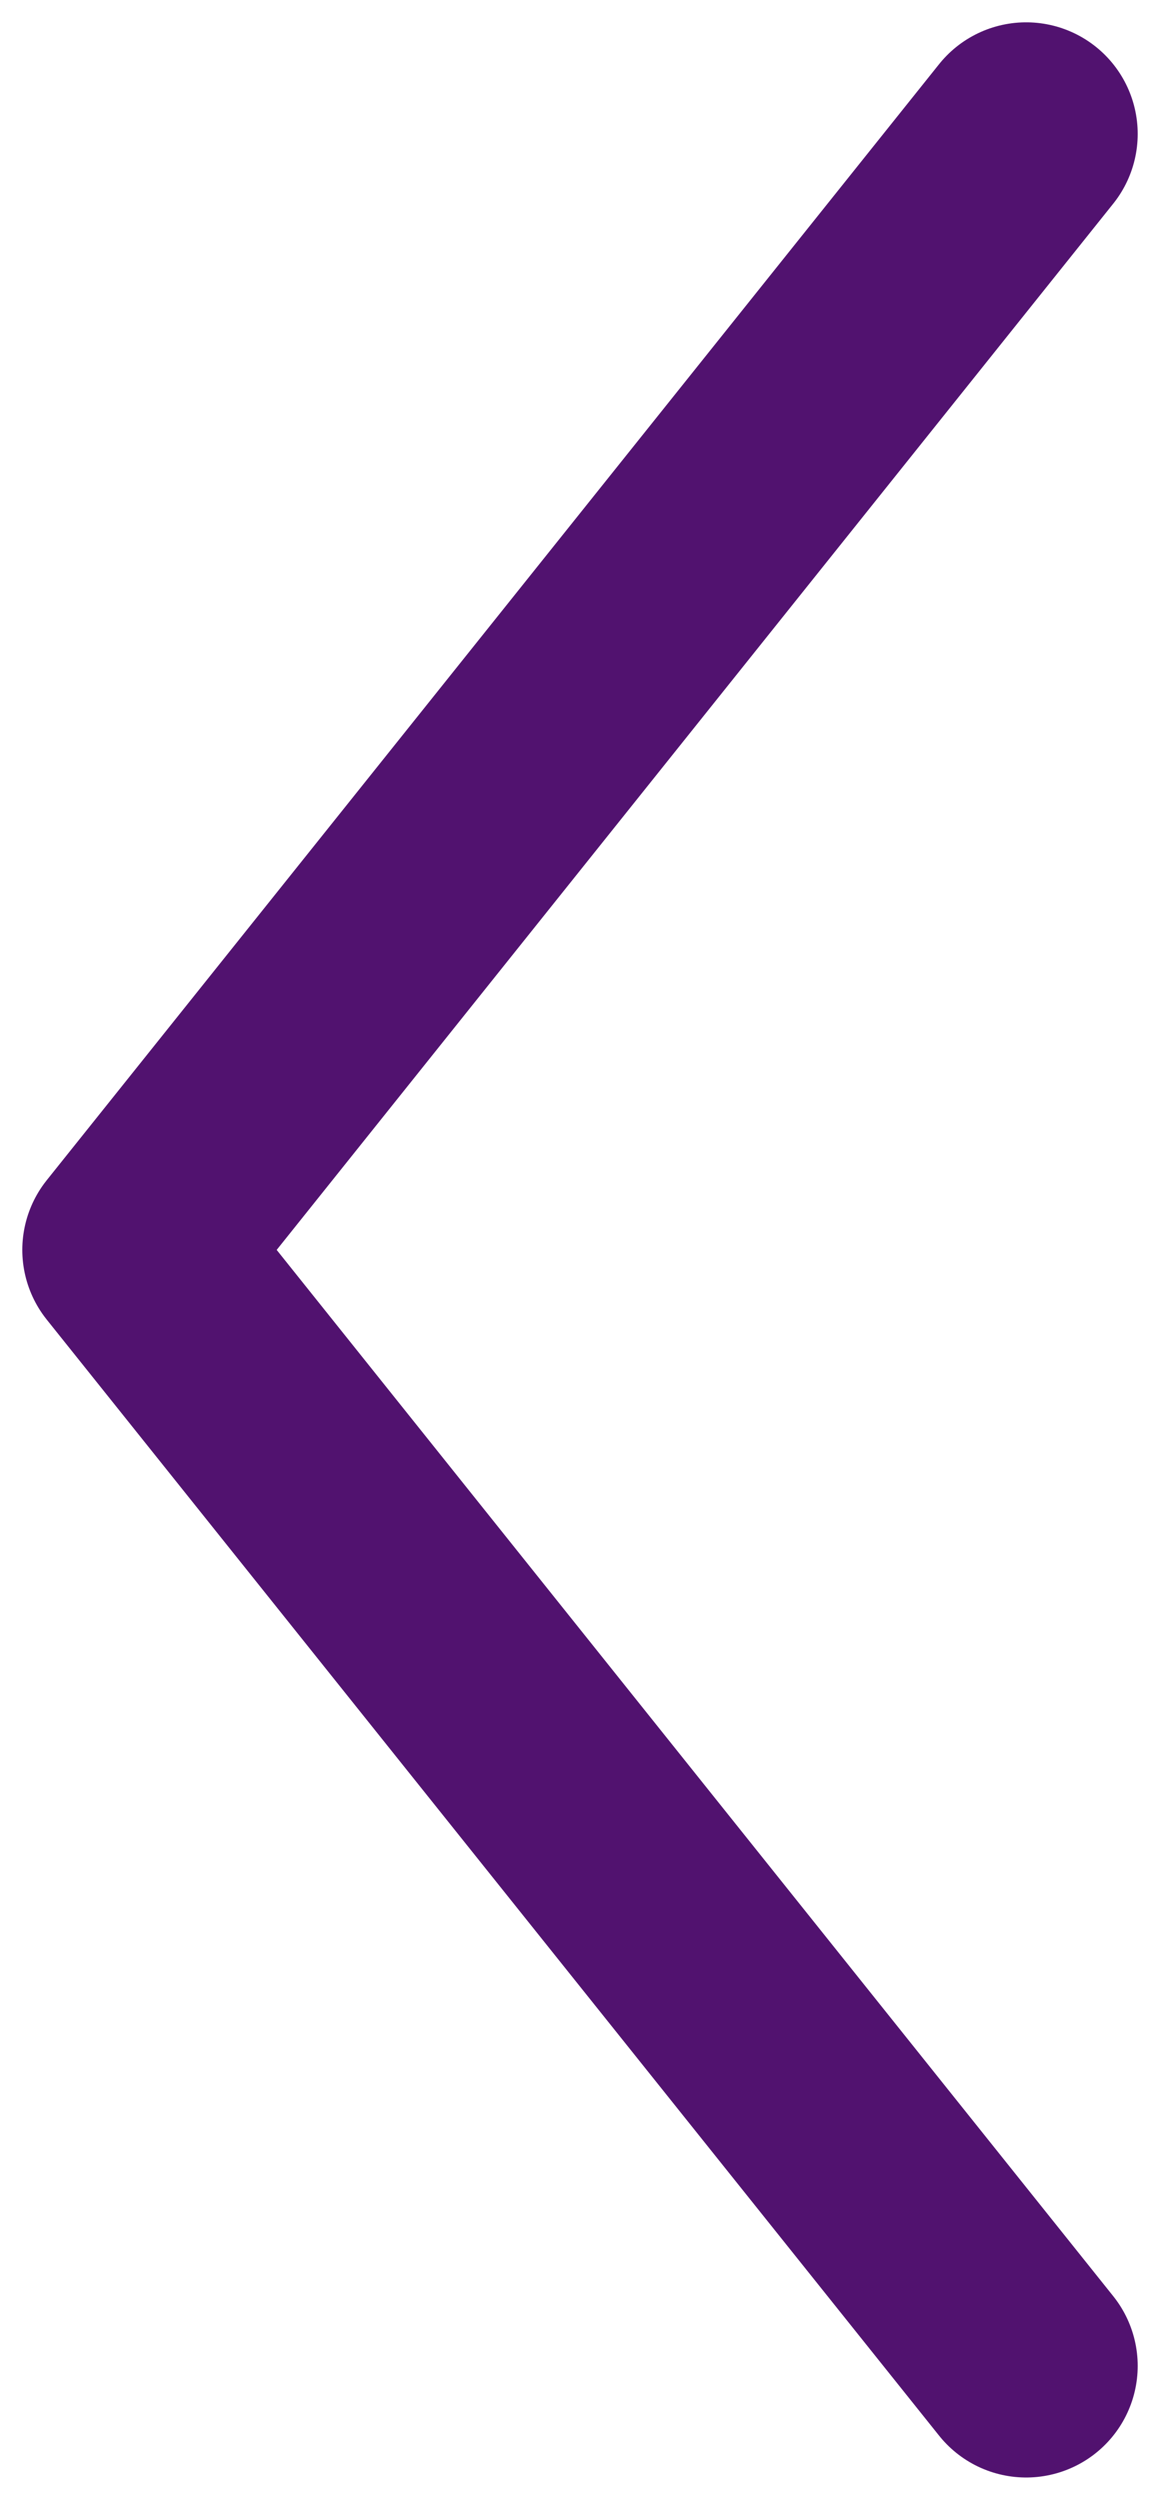<svg width="26" height="56" viewBox="0 0 26 56" fill="none" xmlns="http://www.w3.org/2000/svg">
<path d="M23 53L3 28L23 3" stroke="#51126F" stroke-width="5" stroke-linecap="round" stroke-linejoin="round"/>
</svg>
